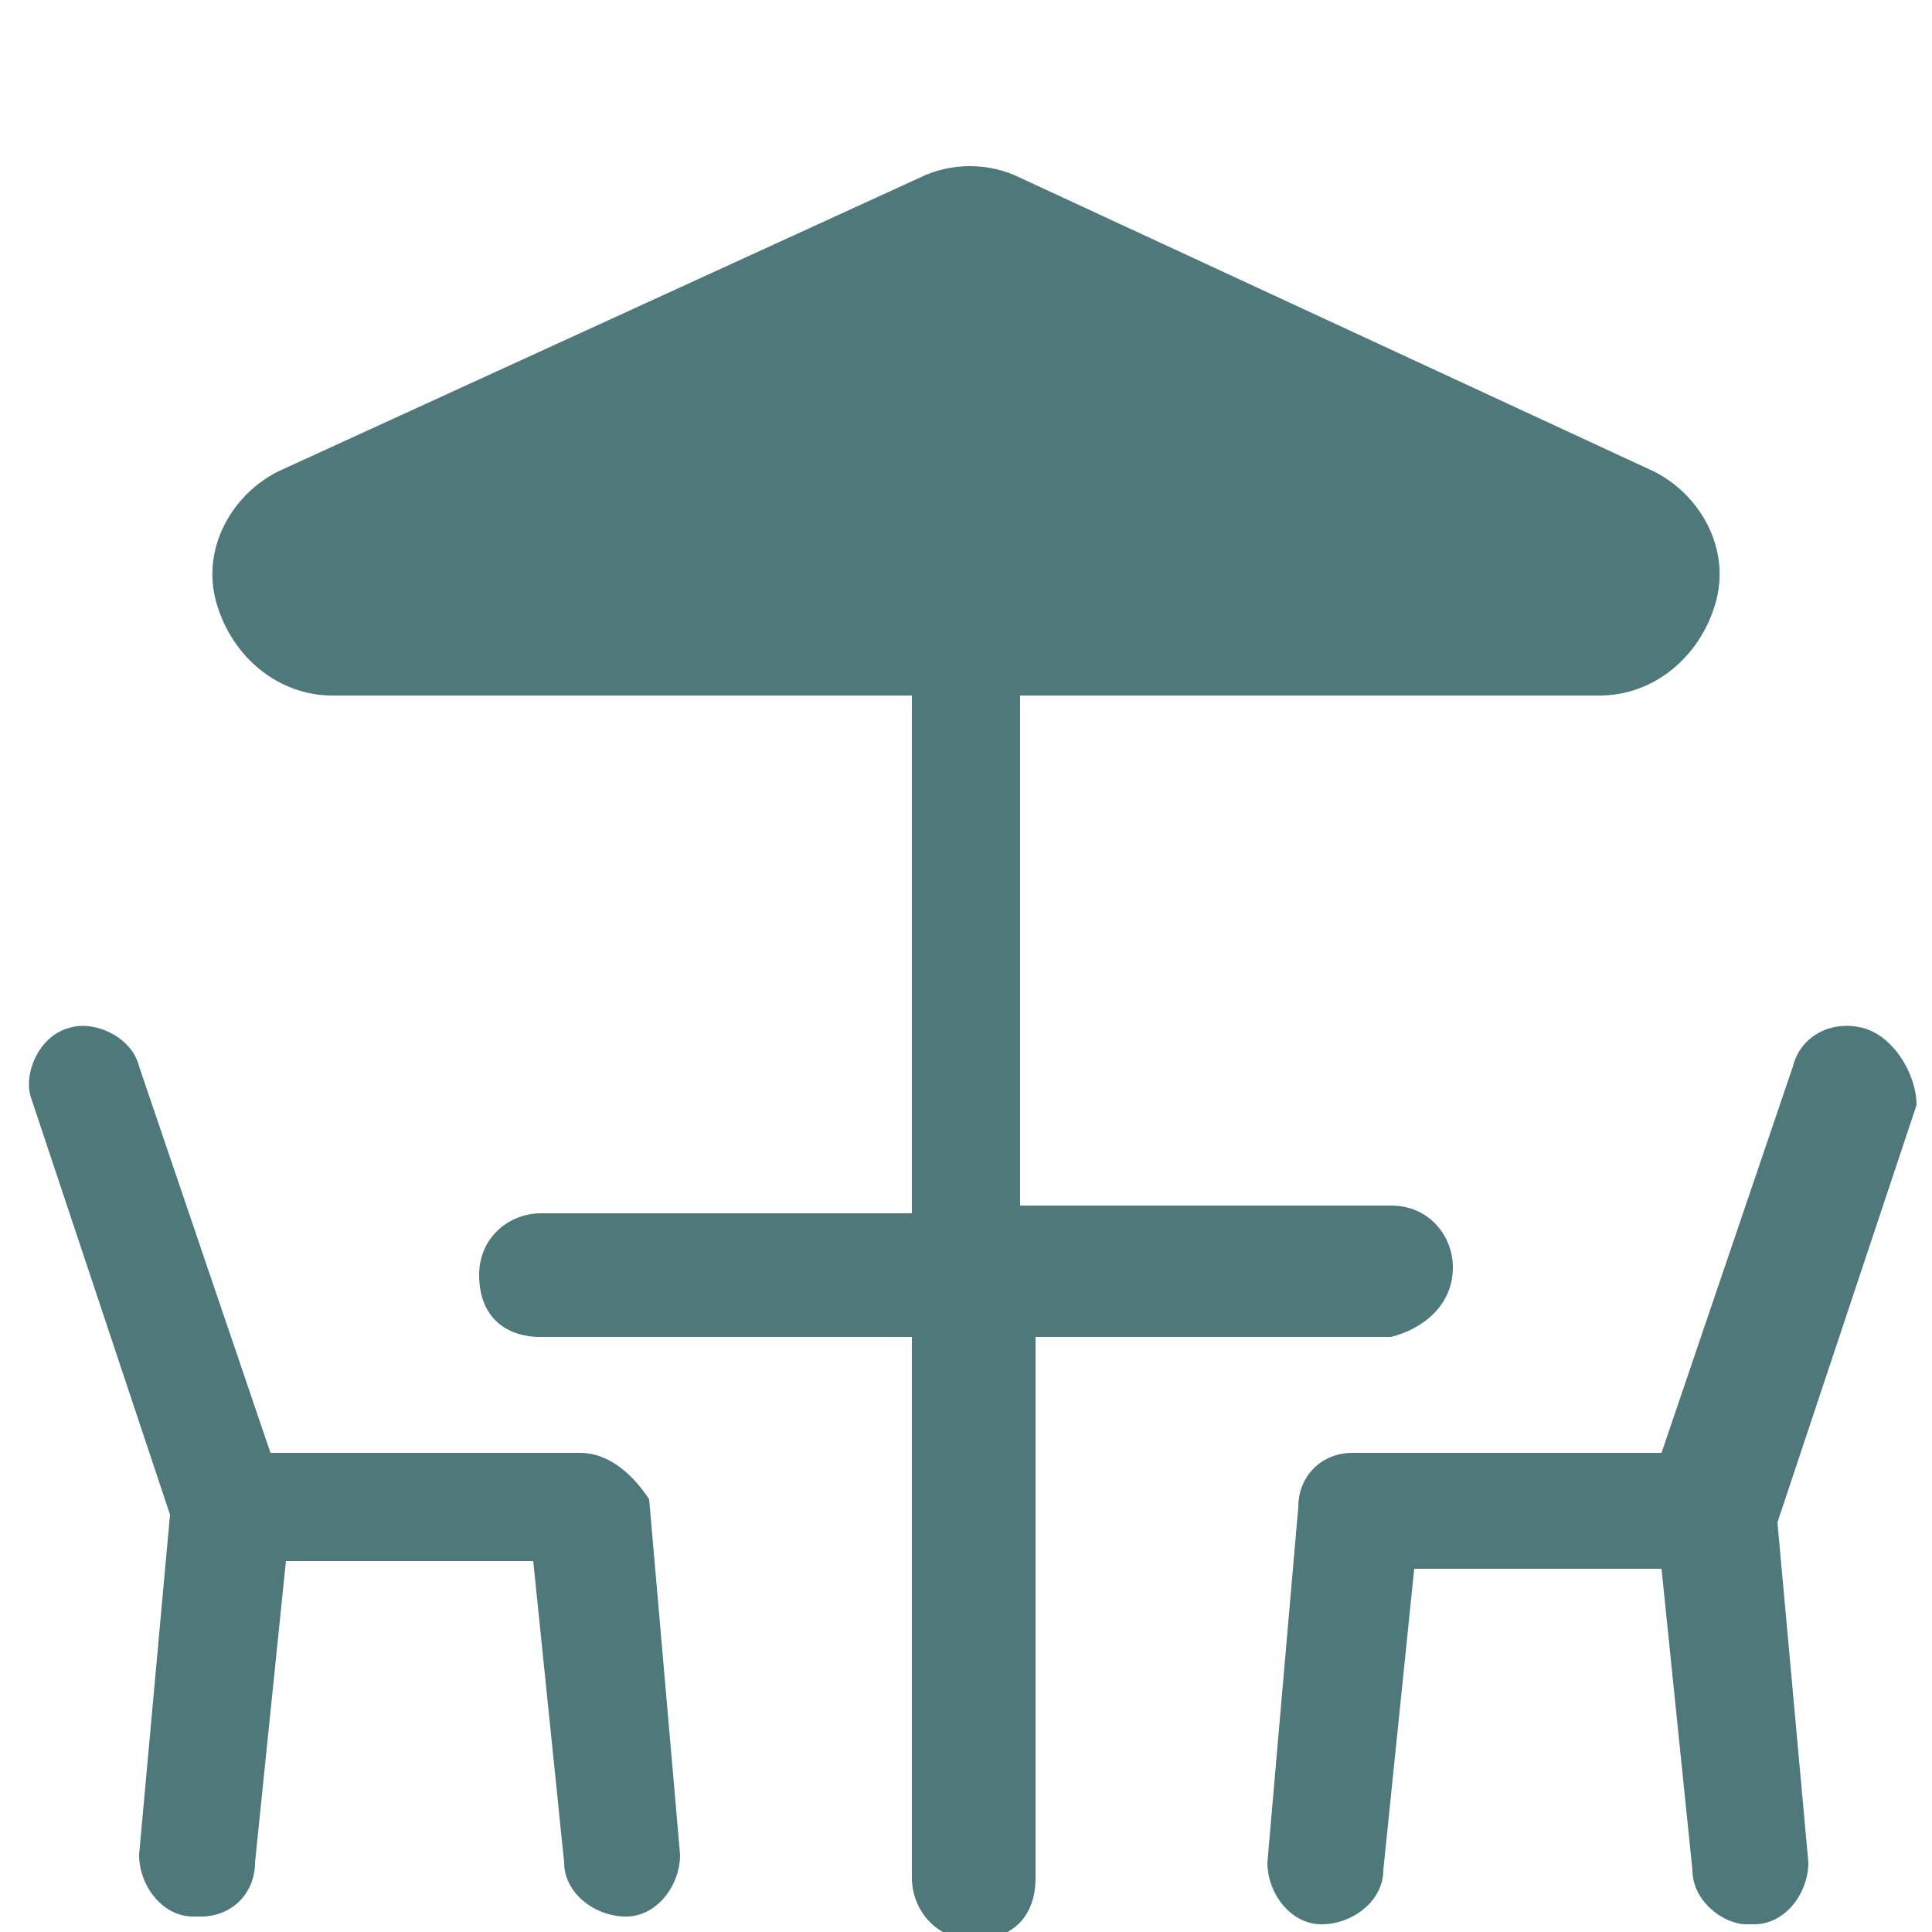 <?xml version="1.0" encoding="utf-8"?>
<!-- Generator: Adobe Illustrator 25.2.1, SVG Export Plug-In . SVG Version: 6.00 Build 0)  -->
<svg version="1.1" id="Laag_1" xmlns="http://www.w3.org/2000/svg" xmlns:xlink="http://www.w3.org/1999/xlink" x="0px" y="0px"
	 viewBox="0 0 25 25" style="enable-background:new 0 0 25 25;" xml:space="preserve">
<style type="text/css">
	.st0{fill:#4E7879;}
</style>
<g>
	<path class="st0" d="M18.8,16.4c0-0.4-0.3-0.8-0.8-0.8h-4.8v-5l0,0V9h7.5c0.7,0,1.3-0.5,1.5-1.2S22,6.4,21.4,6.1l-8.2-3.8
		c-0.4-0.2-0.9-0.2-1.3,0L3.6,6.1c-0.6,0.3-1,1-0.8,1.7S3.6,9,4.3,9h7.5v0.1v1.6v5H7c-0.4,0-0.8,0.3-0.8,0.8s0.3,0.8,0.8,0.8h4.8v7
		c0,0.4,0.3,0.8,0.8,0.8s0.8-0.3,0.8-0.8v-7H18C18.4,17.2,18.8,16.9,18.8,16.4z"/>
	<path class="st0" d="M7.5,18.8h-4l-1.7-5c-0.1-0.4-0.6-0.6-0.9-0.5c-0.4,0.1-0.6,0.6-0.5,0.9l1.8,5.4L1.8,24c0,0.4,0.3,0.8,0.7,0.8
		c0,0,0,0,0.1,0c0.4,0,0.7-0.3,0.7-0.7l0.4-3.9h3.2l0.4,3.9c0,0.4,0.4,0.7,0.8,0.7s0.7-0.4,0.7-0.8l-0.4-4.6
		C8.2,19.1,7.9,18.8,7.5,18.8z"/>
	<path class="st0" d="M24.1,13.3c-0.4-0.1-0.8,0.1-0.9,0.5l-1.7,5h-4c-0.4,0-0.7,0.3-0.7,0.7l-0.4,4.6c0,0.4,0.3,0.8,0.7,0.8
		c0.4,0,0.8-0.3,0.8-0.7l0.4-3.9h3.2l0.4,3.9c0,0.4,0.4,0.7,0.7,0.7c0,0,0,0,0.1,0c0.4,0,0.7-0.4,0.7-0.8L23,19.7l1.8-5.4
		C24.8,13.9,24.5,13.4,24.1,13.3z"/>
</g>
</svg>
